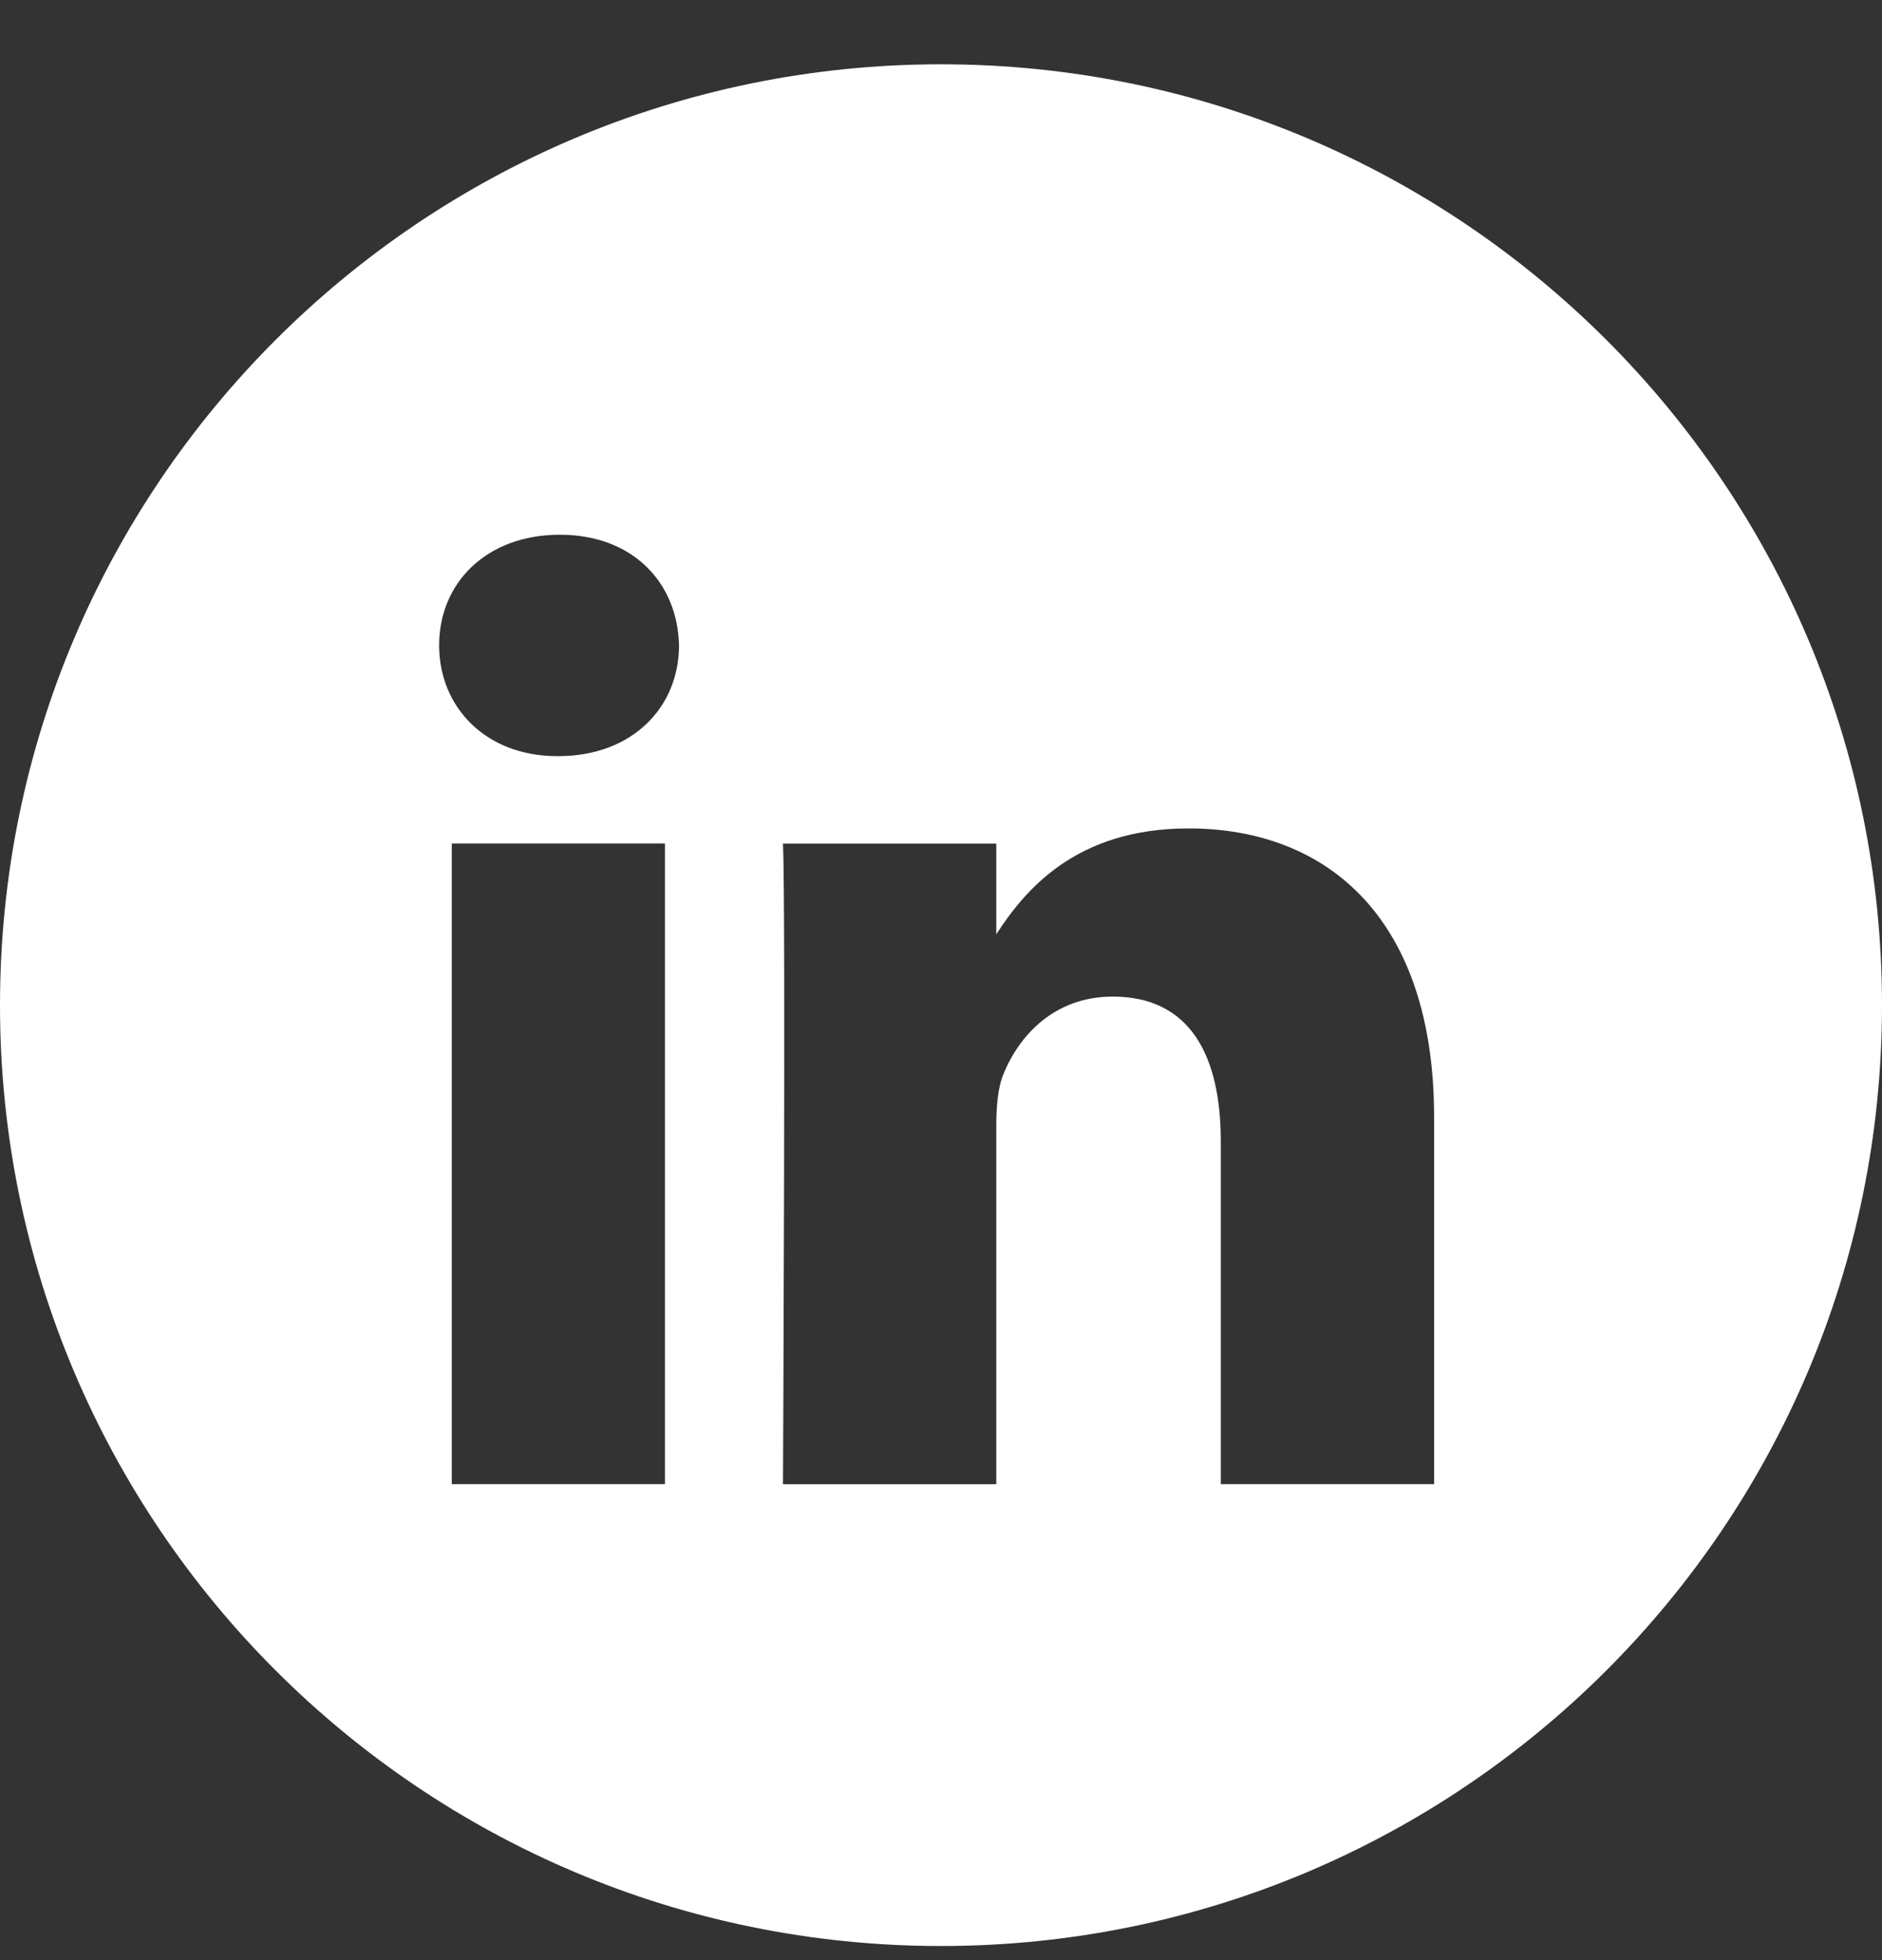<svg width="24" height="25" viewBox="0 0 24 25" fill="none" xmlns="http://www.w3.org/2000/svg">
<rect x="0" y="0" width="24" height="25" fill="#333333" stroke="none"/>
<path d="M12 0.82C18.627 0.82 24 6.193 24 12.82C24 19.448 18.627 24.82 12 24.82C5.373 24.82 0 19.448 0 12.82C0 6.193 5.373 0.82 12 0.82ZM15.156 10.566C13.713 10.566 13.066 11.36 12.705 11.916V10.759H9.985C10.021 11.527 9.985 18.93 9.985 18.93H12.705V14.366C12.705 14.122 12.723 13.878 12.795 13.703C12.992 13.215 13.439 12.711 14.19 12.711C15.175 12.711 15.568 13.46 15.568 14.558V18.929H18.288V14.244C18.288 11.735 16.946 10.566 15.156 10.566ZM5.761 18.929H8.48V10.758H5.761V18.929ZM7.139 6.82C6.208 6.82 5.6 7.43 5.6 8.231C5.6 9.016 6.191 9.644 7.104 9.644H7.12C8.068 9.644 8.659 9.016 8.659 8.231C8.641 7.43 8.069 6.82 7.139 6.82Z" fill="white"/>
</svg>
